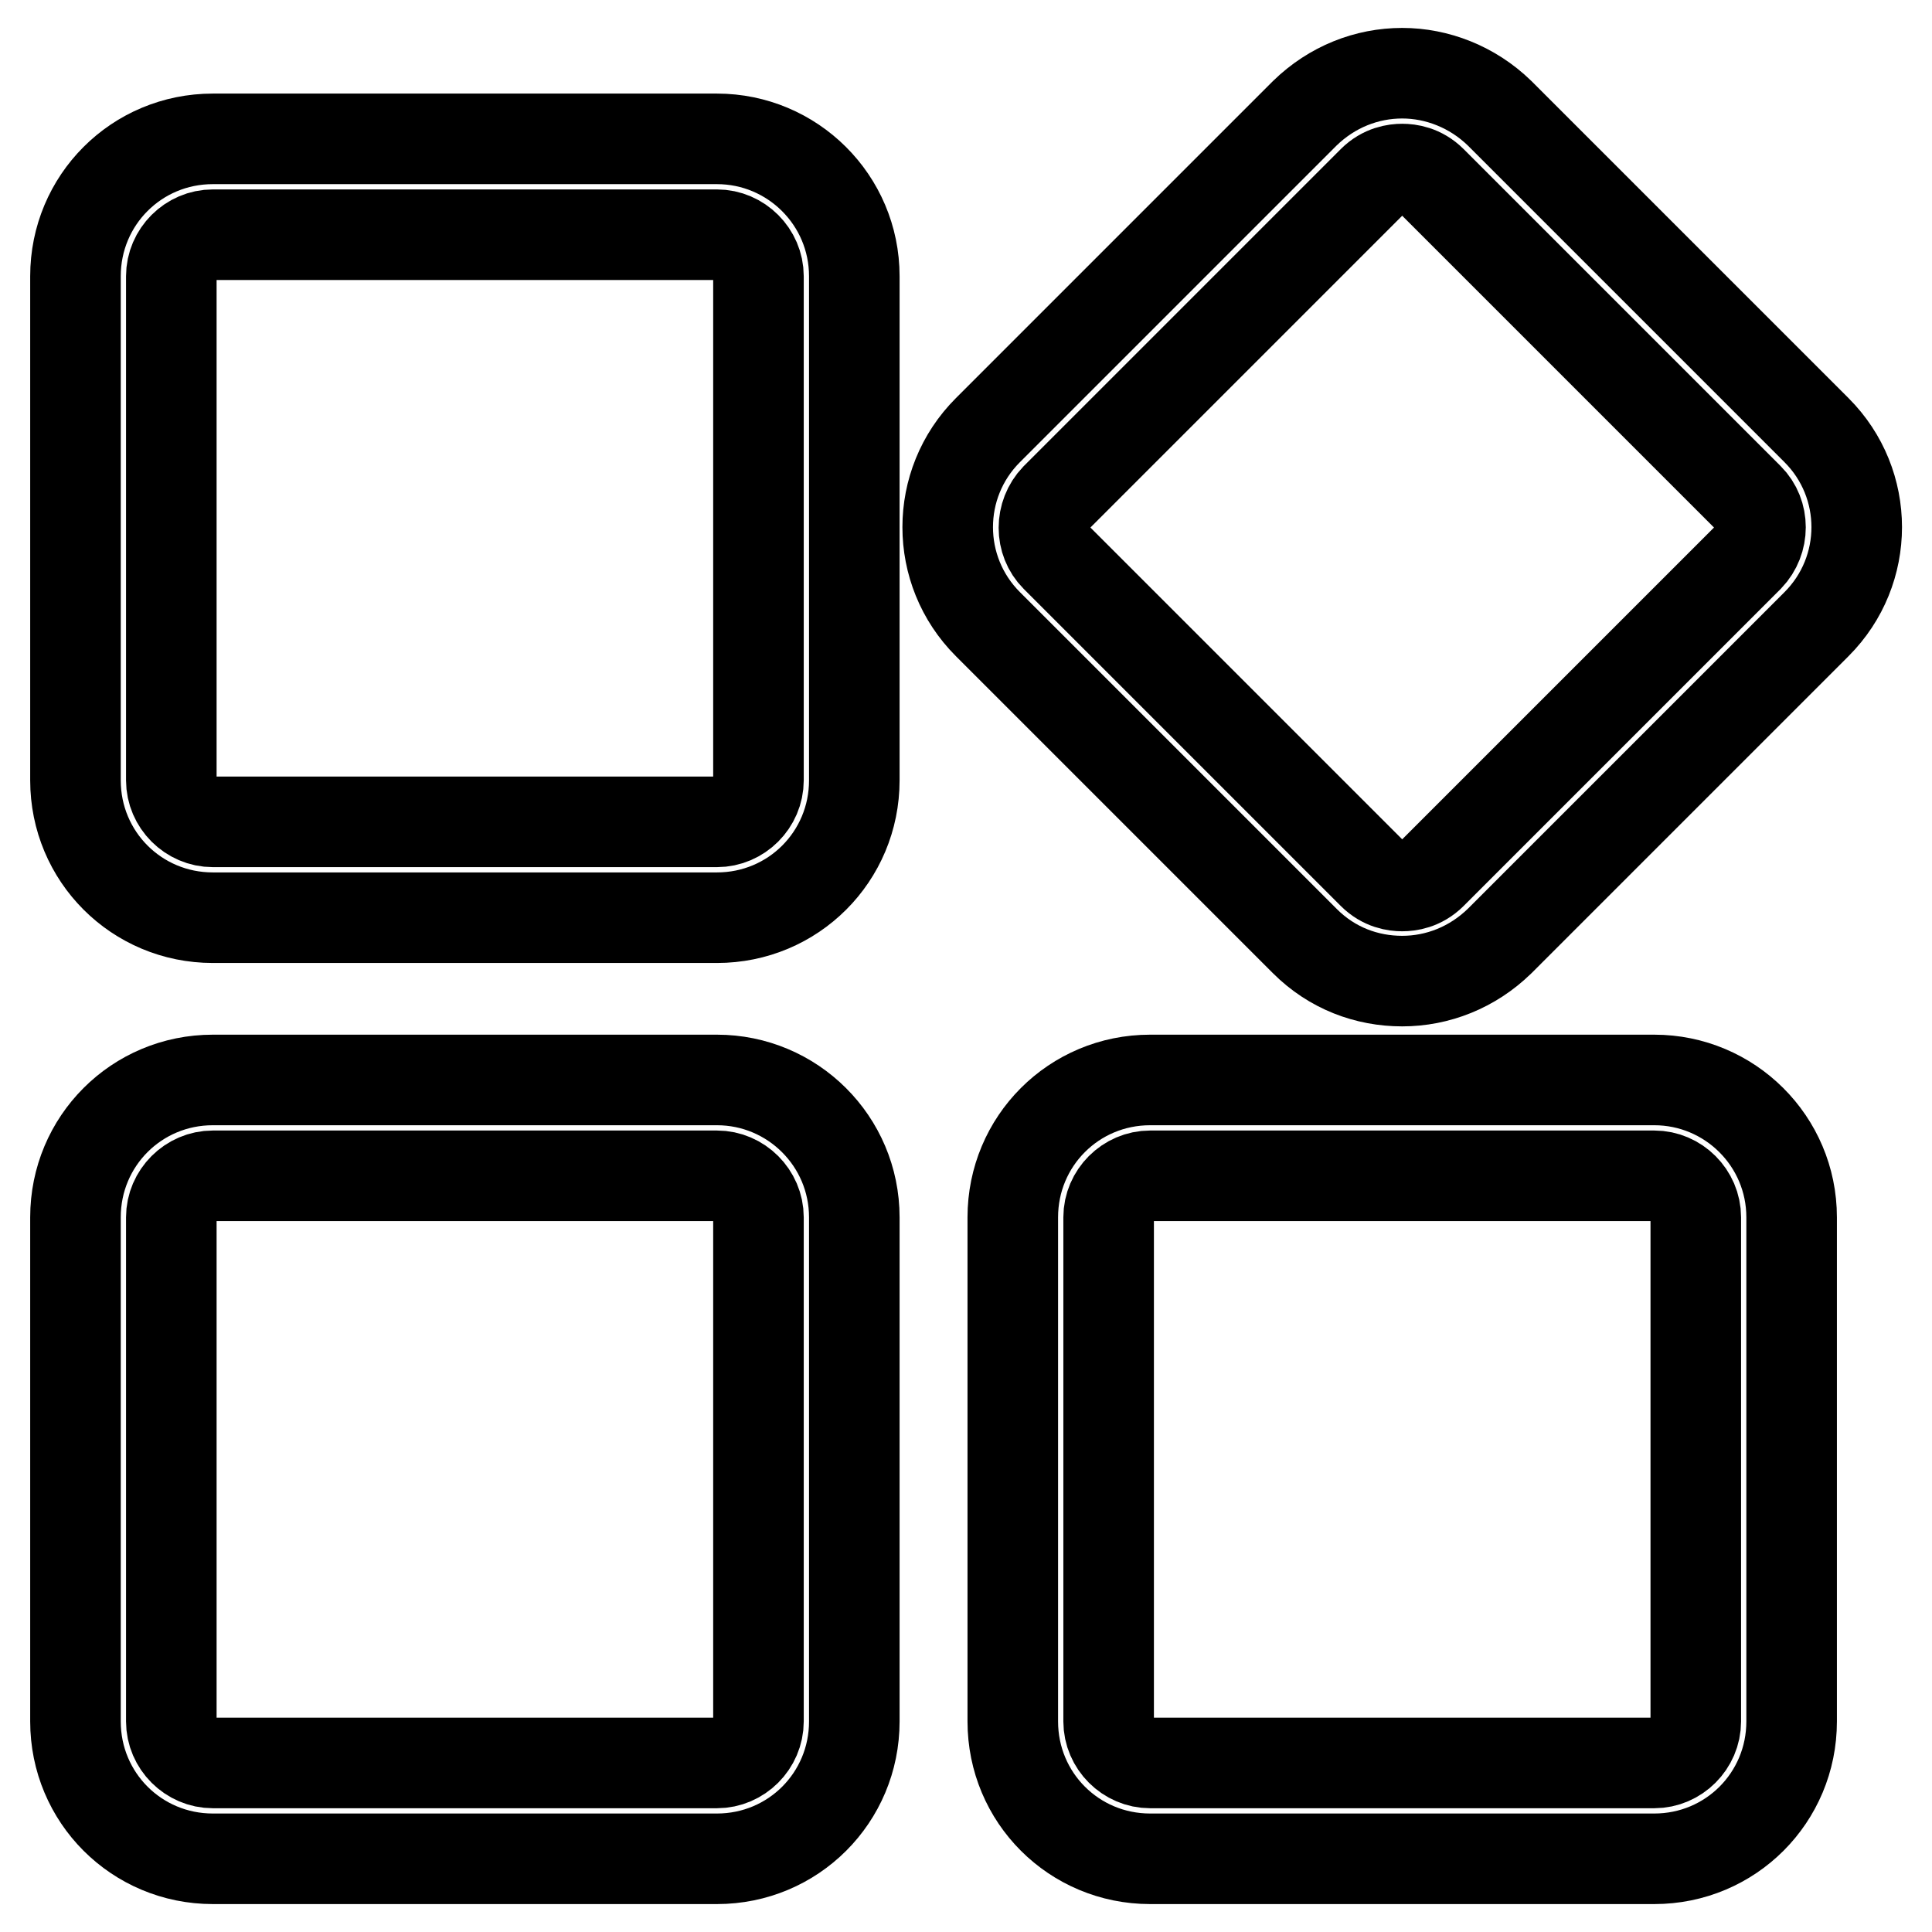 <?xml version="1.0" encoding="utf-8"?>
<!-- Svg Vector Icons : http://www.onlinewebfonts.com/icon -->
<!DOCTYPE svg PUBLIC "-//W3C//DTD SVG 1.1//EN" "http://www.w3.org/Graphics/SVG/1.1/DTD/svg11.dtd">
<svg version="1.1" xmlns="http://www.w3.org/2000/svg" xmlns:xlink="http://www.w3.org/1999/xlink" x="0px" y="0px" viewBox="0 0 256 256" enable-background="new 0 0 256 256" xml:space="preserve">
<g> <path stroke-width="12" fill-opacity="0" stroke="#000000"  d="M95,31.1c3,0,5.5,2.5,5.5,5.5v66.8c0,3-2.5,5.5-5.5,5.5H28.2c-3,0-5.5-2.5-5.5-5.5V36.6 c0-3,2.5-5.5,5.5-5.5L95,31.1 M95,18.4H28.2C18.1,18.4,10,26.5,10,36.6v66.8c0,10.1,8.1,18.2,18.2,18.2H95 c10.1,0,18.2-8.1,18.2-18.2V36.6C113.2,26.5,105,18.4,95,18.4z M95,155.8c3,0,5.5,2.5,5.5,5.5v66.8c0,3-2.5,5.5-5.5,5.5H28.2 c-3,0-5.5-2.5-5.5-5.5v-66.8c0-3,2.5-5.5,5.5-5.5H95 M95,143.1H28.2c-10.1,0-18.2,8.1-18.2,18.2v66.8c0,10.1,8.1,18.2,18.2,18.2H95 c10.1,0,18.2-8.1,18.2-18.2v-66.8C113.2,151.2,105,143.1,95,143.1z M219.2,155.8c3,0,5.5,2.5,5.5,5.5v66.8c0,3-2.5,5.5-5.5,5.5 h-66.8c-3,0-5.5-2.5-5.5-5.5v-66.8c0-3,2.5-5.5,5.5-5.5H219.2 M219.2,143.1h-66.8c-10.1,0-18.2,8.1-18.2,18.2v66.8 c0,10.1,8.1,18.2,18.2,18.2h66.8c10.1,0,18.2-8.1,18.2-18.2v-66.8C237.4,151.2,229.2,143.1,219.2,143.1z M185.8,22.4 c0.9,0,2.5,0.2,3.9,1.6l42,42c2.1,2.1,2.1,5.6,0,7.8l-42,42c-1.4,1.4-3,1.6-3.9,1.6s-2.5-0.2-3.9-1.6l-42-42 c-2.1-2.1-2.1-5.6,0-7.8l42-42C183.3,22.6,184.9,22.4,185.8,22.4 M185.8,9.7c-4.7,0-9.3,1.8-12.9,5.3l-42,42 c-7.1,7.1-7.1,18.6,0,25.7l42,42c3.6,3.6,8.2,5.3,12.9,5.3c4.7,0,9.3-1.8,12.9-5.3l42-42c7.1-7.1,7.1-18.6,0-25.7l-42-42 C195.1,11.5,190.4,9.7,185.8,9.7z"/></g>
</svg>